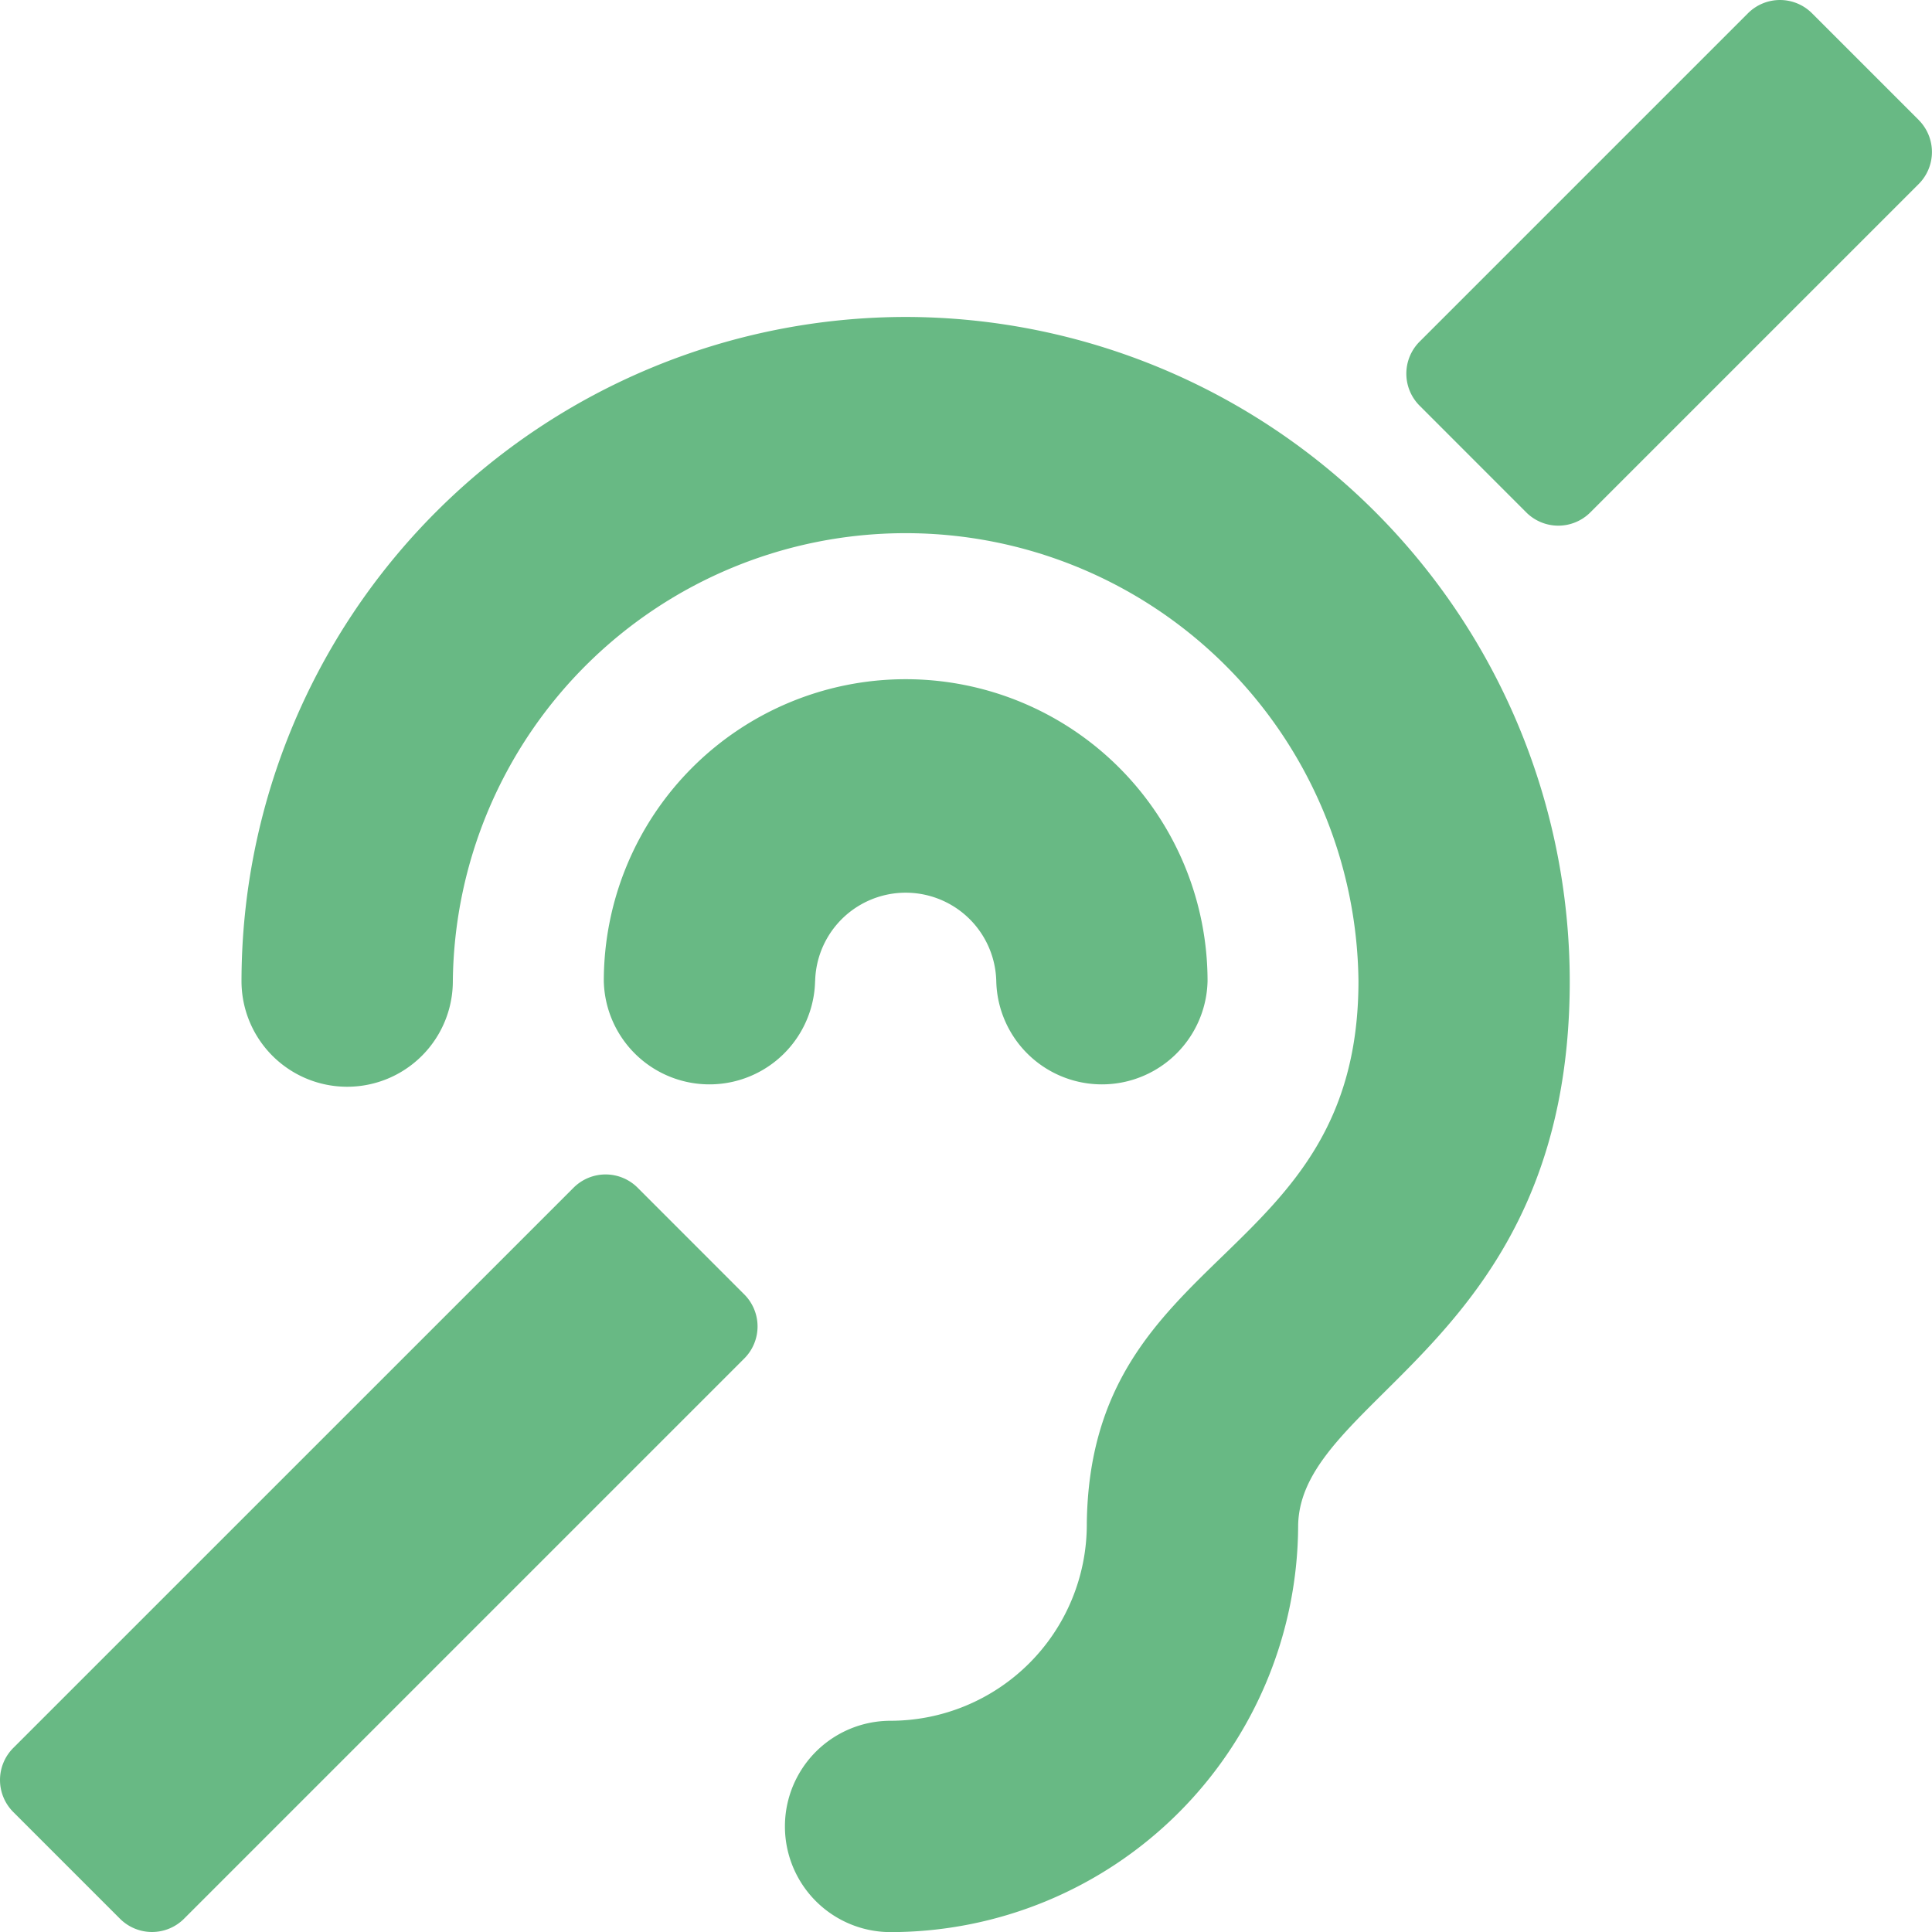 <svg xmlns="http://www.w3.org/2000/svg" width="36" height="36" viewBox="0 0 36 36">
  <path id="Icon_awesome-deaf" data-name="Icon awesome-deaf" d="M15.188,18.281a1.969,1.969,0,0,1-3.937,0,5.625,5.625,0,0,1,11.25,0,1.969,1.969,0,0,1-3.937,0,1.688,1.688,0,0,0-3.375,0ZM16.875,5.906A12.389,12.389,0,0,0,4.5,18.281a1.969,1.969,0,0,0,3.938,0,8.438,8.438,0,0,1,16.875,0c0,5.285-4.993,4.944-5.062,10.1v.027a3.66,3.66,0,0,1-3.656,3.656,1.969,1.969,0,0,0,0,3.938,7.6,7.6,0,0,0,7.594-7.578C24.229,26,29.25,25.03,29.25,18.281A12.389,12.389,0,0,0,16.875,5.906Zm18.878-3.67L33.764.247a.844.844,0,0,0-1.193,0L26.452,6.366a.844.844,0,0,0,0,1.193L28.44,9.548a.844.844,0,0,0,1.193,0l6.119-6.119a.844.844,0,0,0,0-1.193ZM11.881,22.131a.844.844,0,0,0-1.193,0L.247,32.571a.844.844,0,0,0,0,1.193l1.989,1.989a.844.844,0,0,0,1.193,0l10.44-10.44a.844.844,0,0,0,0-1.193Z" fill="#68b984"/>
</svg>
